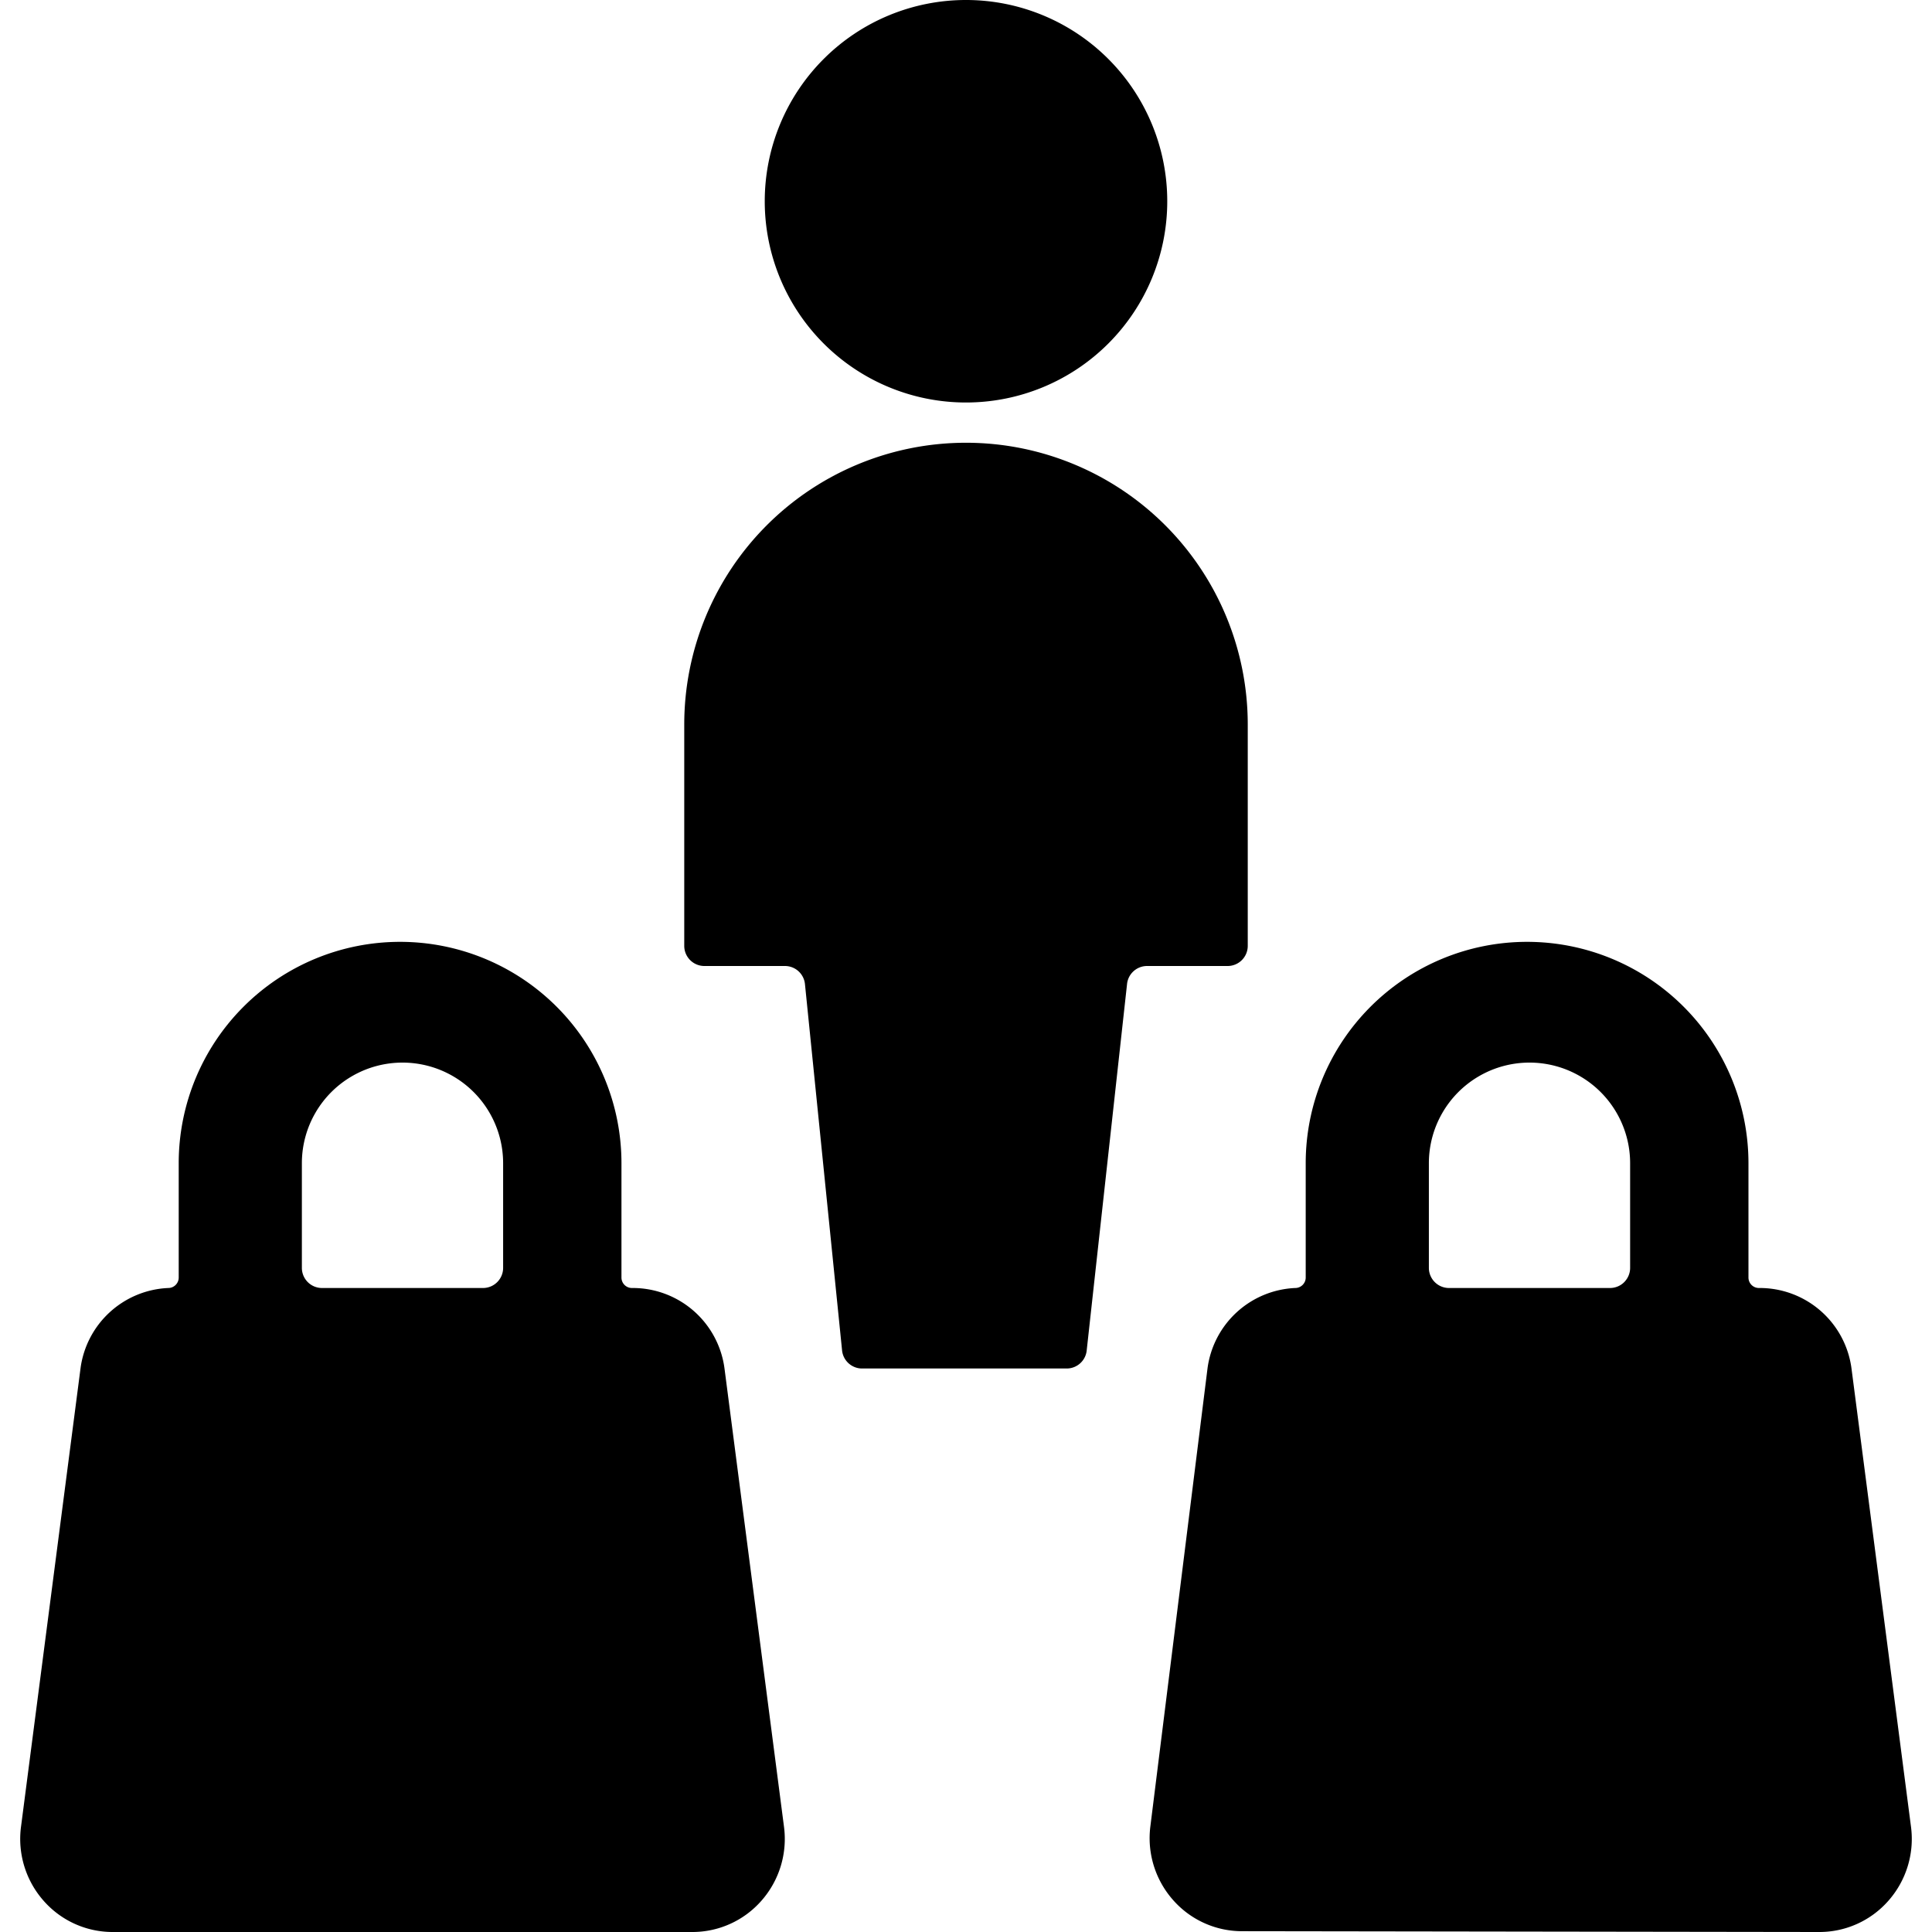 <svg xmlns="http://www.w3.org/2000/svg" viewBox="0 0 24 24"><g><path d="M9.5 2.5a2.5 2.5 0 1 0 5 0 2.5 2.5 0 1 0 -5 0" fill="#000000" stroke-width="1"></path><path d="M15.5 9a3.5 3.5 0 0 0 -7 0v2.75a0.25 0.25 0 0 0 0.25 0.25h1a0.25 0.25 0 0 1 0.25 0.23l0.46 4.54a0.25 0.25 0 0 0 0.25 0.23h2.54a0.25 0.25 0 0 0 0.25 -0.23l0.5 -4.54a0.25 0.25 0 0 1 0.25 -0.23h1a0.25 0.25 0 0 0 0.25 -0.25Z" fill="#000000" stroke-width="1"></path><path d="M9 17a1.15 1.15 0 0 0 -1.15 -1 0.13 0.13 0 0 1 -0.13 -0.13v-1.42a2.75 2.75 0 0 0 -5.5 0v1.42a0.13 0.13 0 0 1 -0.13 0.13A1.15 1.15 0 0 0 1 17l-0.74 5.7a1.16 1.16 0 0 0 0.28 0.91 1.14 1.14 0 0 0 0.87 0.39h7.18a1.14 1.14 0 0 0 0.87 -0.39 1.16 1.16 0 0 0 0.28 -0.91Zm-5.25 -2.55a1.25 1.25 0 0 1 2.5 0v1.3A0.25 0.25 0 0 1 6 16H4a0.25 0.25 0 0 1 -0.25 -0.25Z" fill="#000000" stroke-width="1"></path><path d="M22.59 24a1.14 1.14 0 0 0 0.87 -0.39 1.16 1.16 0 0 0 0.28 -0.91L23 17a1.15 1.15 0 0 0 -1.15 -1 0.13 0.13 0 0 1 -0.13 -0.13v-1.42a2.75 2.75 0 0 0 -5.5 0v1.42a0.13 0.13 0 0 1 -0.13 0.13A1.15 1.15 0 0 0 15 17l-0.71 5.69a1.16 1.16 0 0 0 0.28 0.91 1.14 1.14 0 0 0 0.87 0.39Zm-4.84 -9.55a1.25 1.25 0 0 1 2.5 0v1.3A0.25 0.25 0 0 1 20 16h-2a0.25 0.25 0 0 1 -0.25 -0.25Z" fill="#000000" stroke-width="1"></path></g></svg>